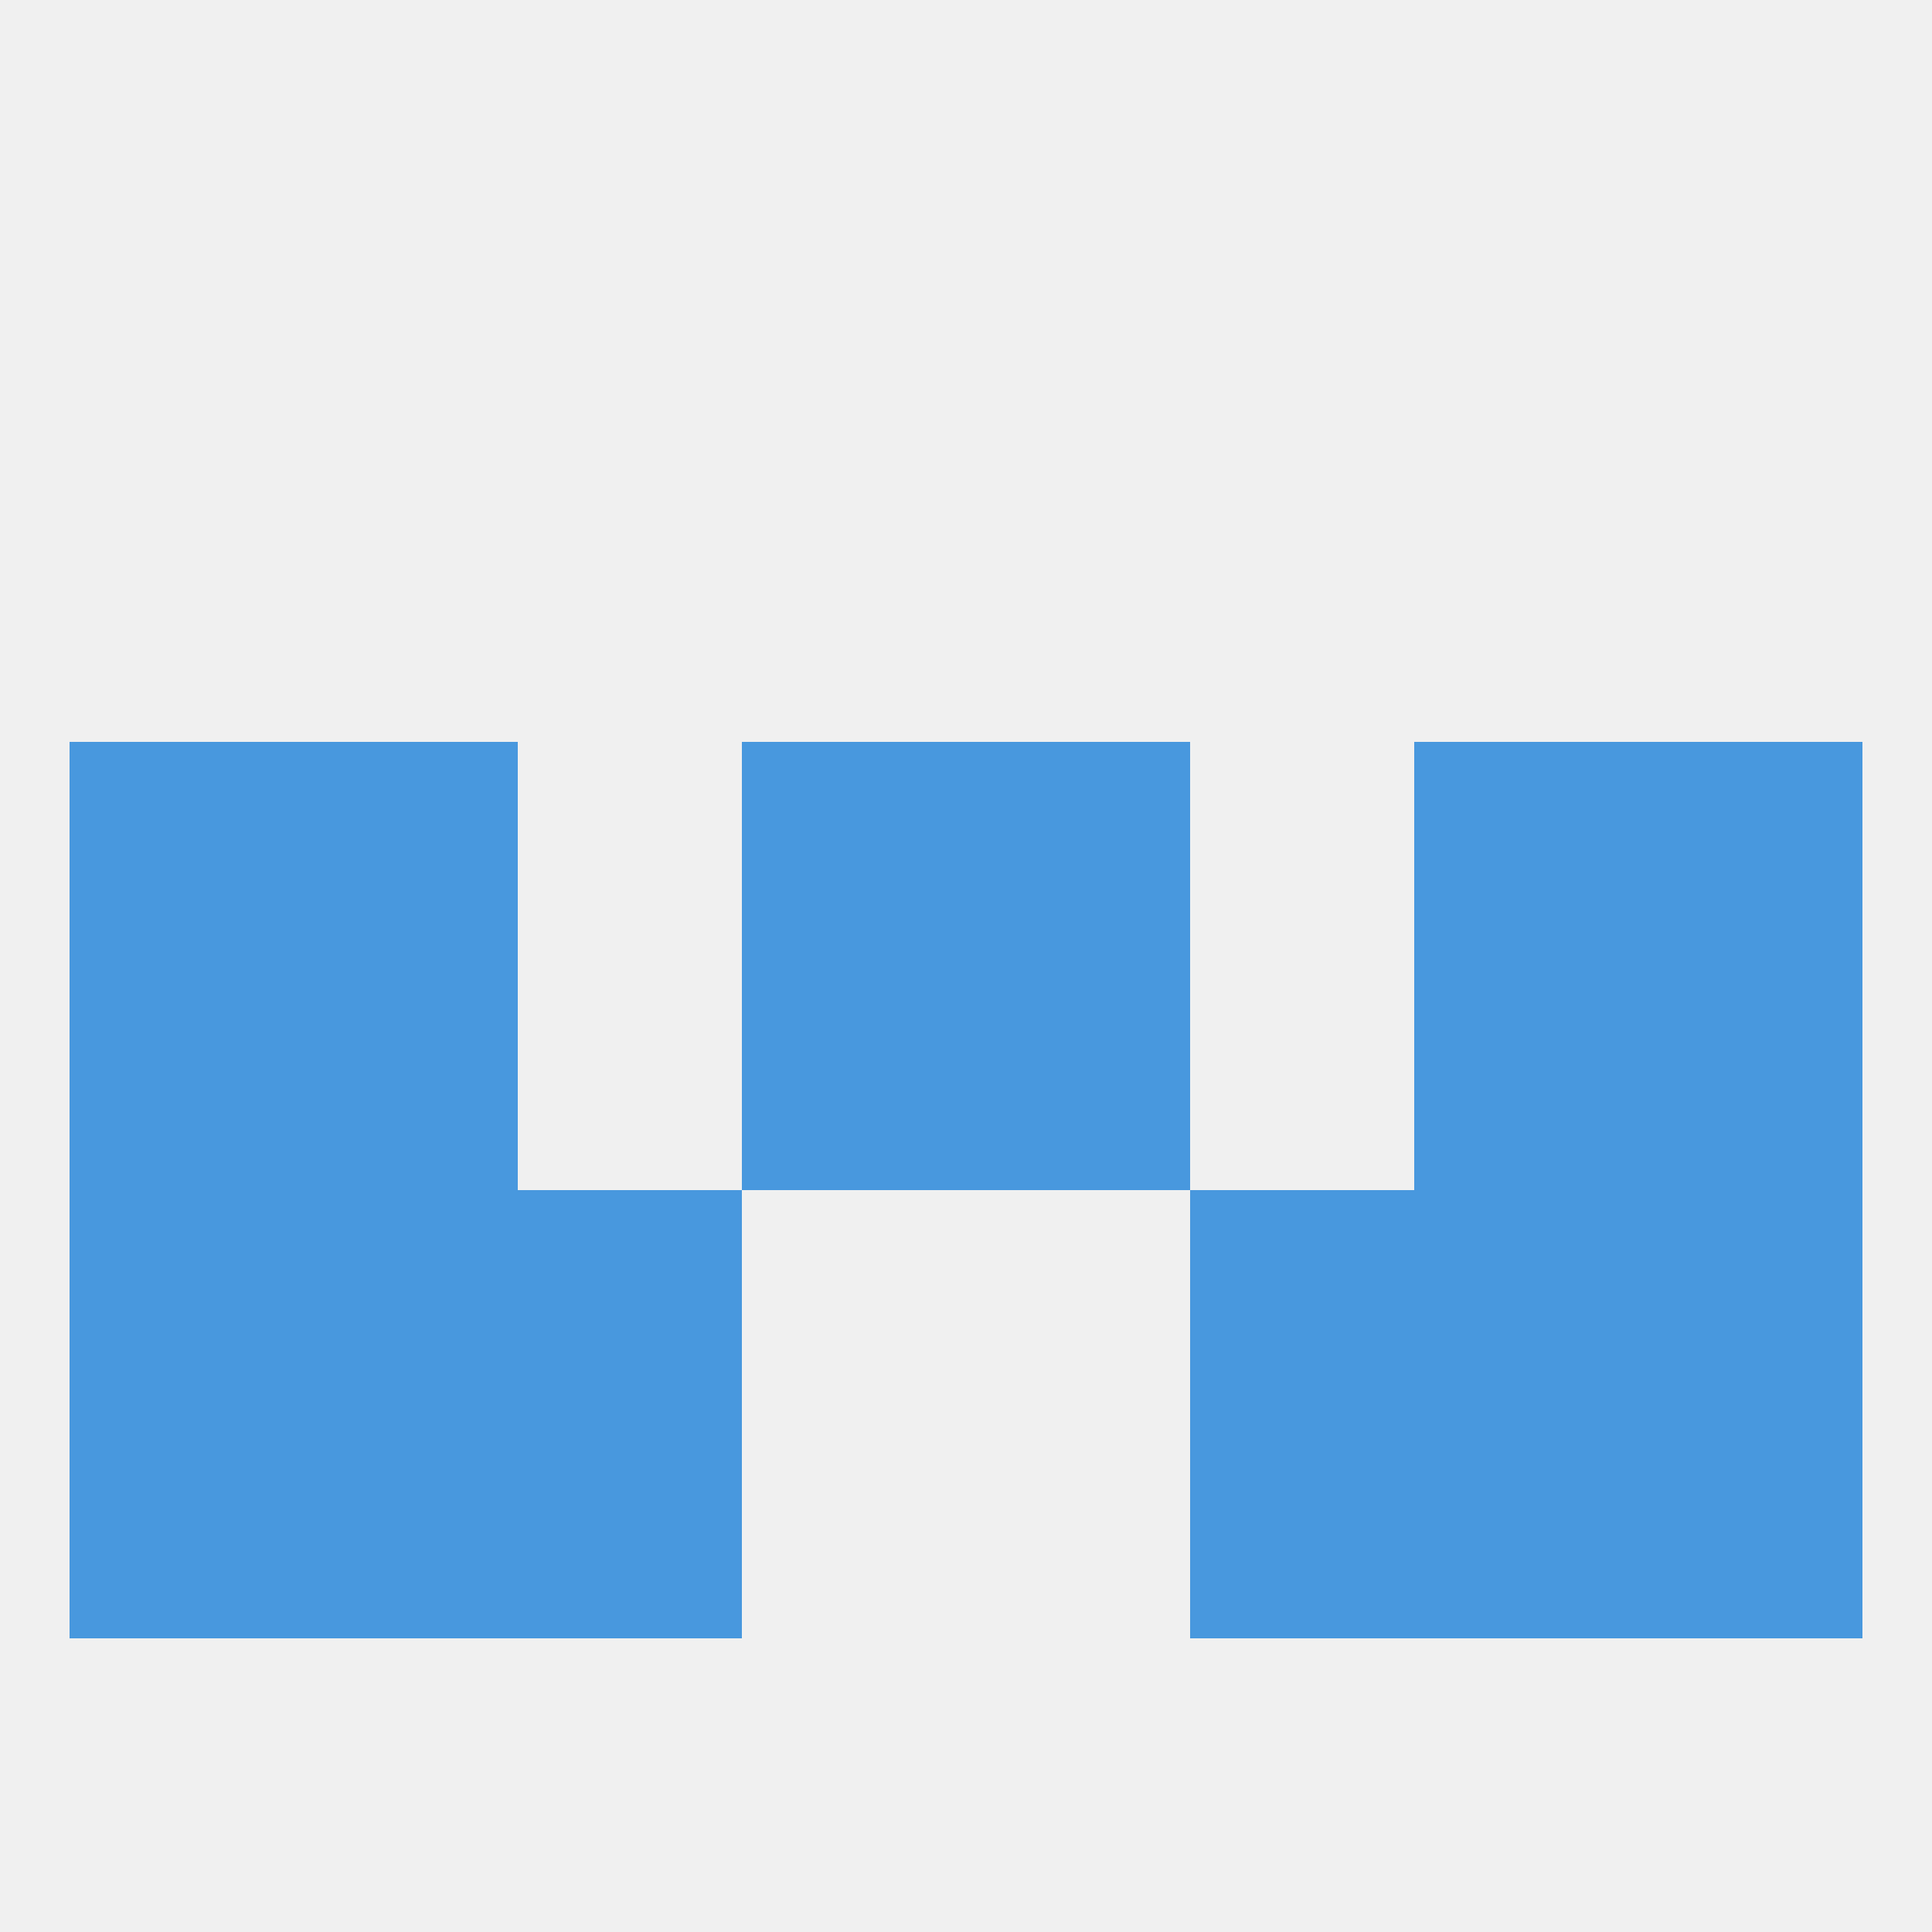 
<!--   <?xml version="1.0"?> -->
<svg version="1.1" baseprofile="full" xmlns="http://www.w3.org/2000/svg" xmlns:xlink="http://www.w3.org/1999/xlink" xmlns:ev="http://www.w3.org/2001/xml-events" width="250" height="250" viewBox="0 0 250 250" >
	<rect width="100%" height="100%" fill="rgba(240,240,240,255)"/>

	<rect x="183" y="96" width="29" height="29" fill="rgba(72,152,222,255)"/>
	<rect x="96" y="96" width="29" height="29" fill="rgba(72,152,222,255)"/>
	<rect x="125" y="96" width="29" height="29" fill="rgba(72,152,222,255)"/>
	<rect x="9" y="96" width="29" height="29" fill="rgba(72,152,222,255)"/>
	<rect x="212" y="96" width="29" height="29" fill="rgba(72,152,222,255)"/>
	<rect x="38" y="96" width="29" height="29" fill="rgba(72,152,222,255)"/>
	<rect x="38" y="154" width="29" height="29" fill="rgba(72,152,222,255)"/>
	<rect x="183" y="154" width="29" height="29" fill="rgba(72,152,222,255)"/>
	<rect x="9" y="154" width="29" height="29" fill="rgba(72,152,222,255)"/>
	<rect x="212" y="154" width="29" height="29" fill="rgba(72,152,222,255)"/>
	<rect x="67" y="154" width="29" height="29" fill="rgba(72,152,222,255)"/>
	<rect x="154" y="154" width="29" height="29" fill="rgba(72,152,222,255)"/>
	<rect x="9" y="183" width="29" height="29" fill="rgba(72,152,222,255)"/>
	<rect x="212" y="183" width="29" height="29" fill="rgba(72,152,222,255)"/>
	<rect x="38" y="183" width="29" height="29" fill="rgba(72,152,222,255)"/>
	<rect x="183" y="183" width="29" height="29" fill="rgba(72,152,222,255)"/>
	<rect x="67" y="183" width="29" height="29" fill="rgba(72,152,222,255)"/>
	<rect x="154" y="183" width="29" height="29" fill="rgba(72,152,222,255)"/>
	<rect x="212" y="125" width="29" height="29" fill="rgba(72,152,222,255)"/>
	<rect x="38" y="125" width="29" height="29" fill="rgba(72,152,222,255)"/>
	<rect x="183" y="125" width="29" height="29" fill="rgba(72,152,222,255)"/>
	<rect x="96" y="125" width="29" height="29" fill="rgba(72,152,222,255)"/>
	<rect x="125" y="125" width="29" height="29" fill="rgba(72,152,222,255)"/>
	<rect x="9" y="125" width="29" height="29" fill="rgba(72,152,222,255)"/>
</svg>
